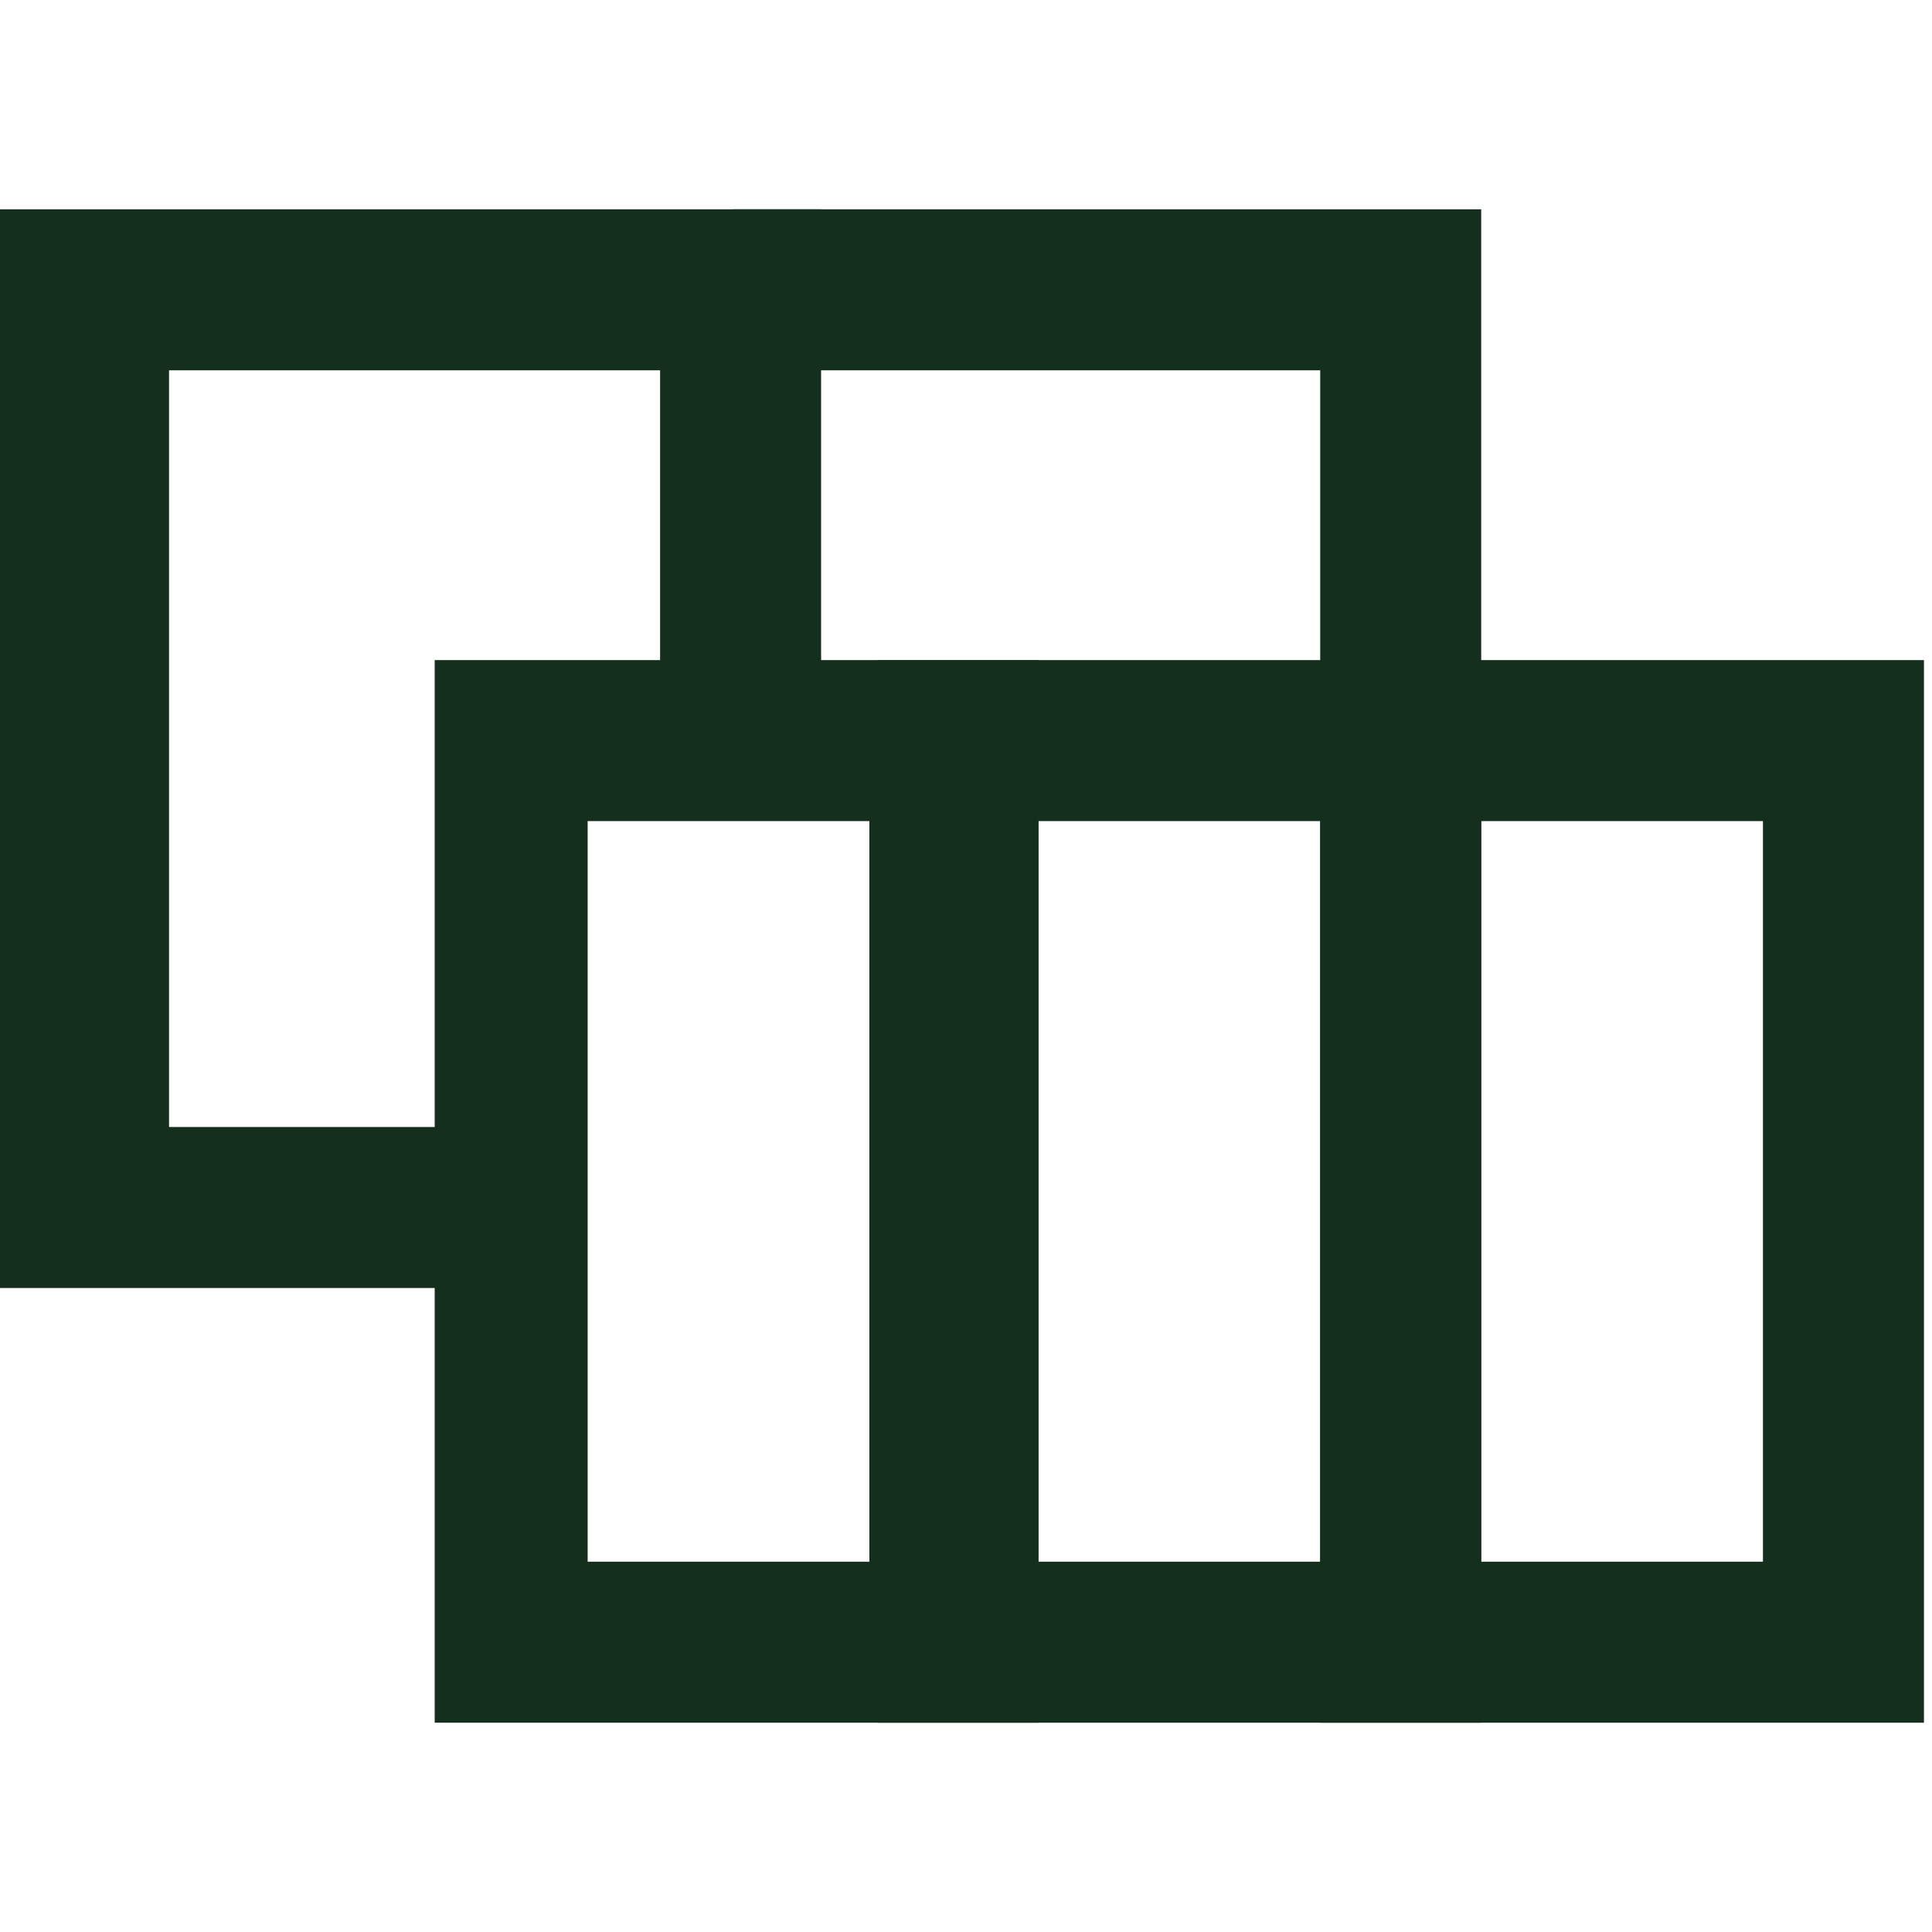 <svg height="24" viewBox="0 0 24 24" width="24" xmlns="http://www.w3.org/2000/svg"><g fill="#152f1f"><path d="m18.4 8.7h-2v-4.1h-7.3v-2h9.3z"/><path d="m6 16h-6v-13.4h10.2v6.7h-2v-4.7h-6.1v9.4h3.9z"/><path d="m23.9 21.4h-7.5v-13.2h7.5zm-5.5-2h3.5v-9.2h-3.5z"/><path d="m18.4 21.4h-7.5v-13.2h7.5zm-5.5-2h3.5v-9.2h-3.5z"/><path d="m12.9 21.4h-7.5v-13.2h7.5zm-5.6-2h3.5v-9.2h-3.5z"/></g></svg>